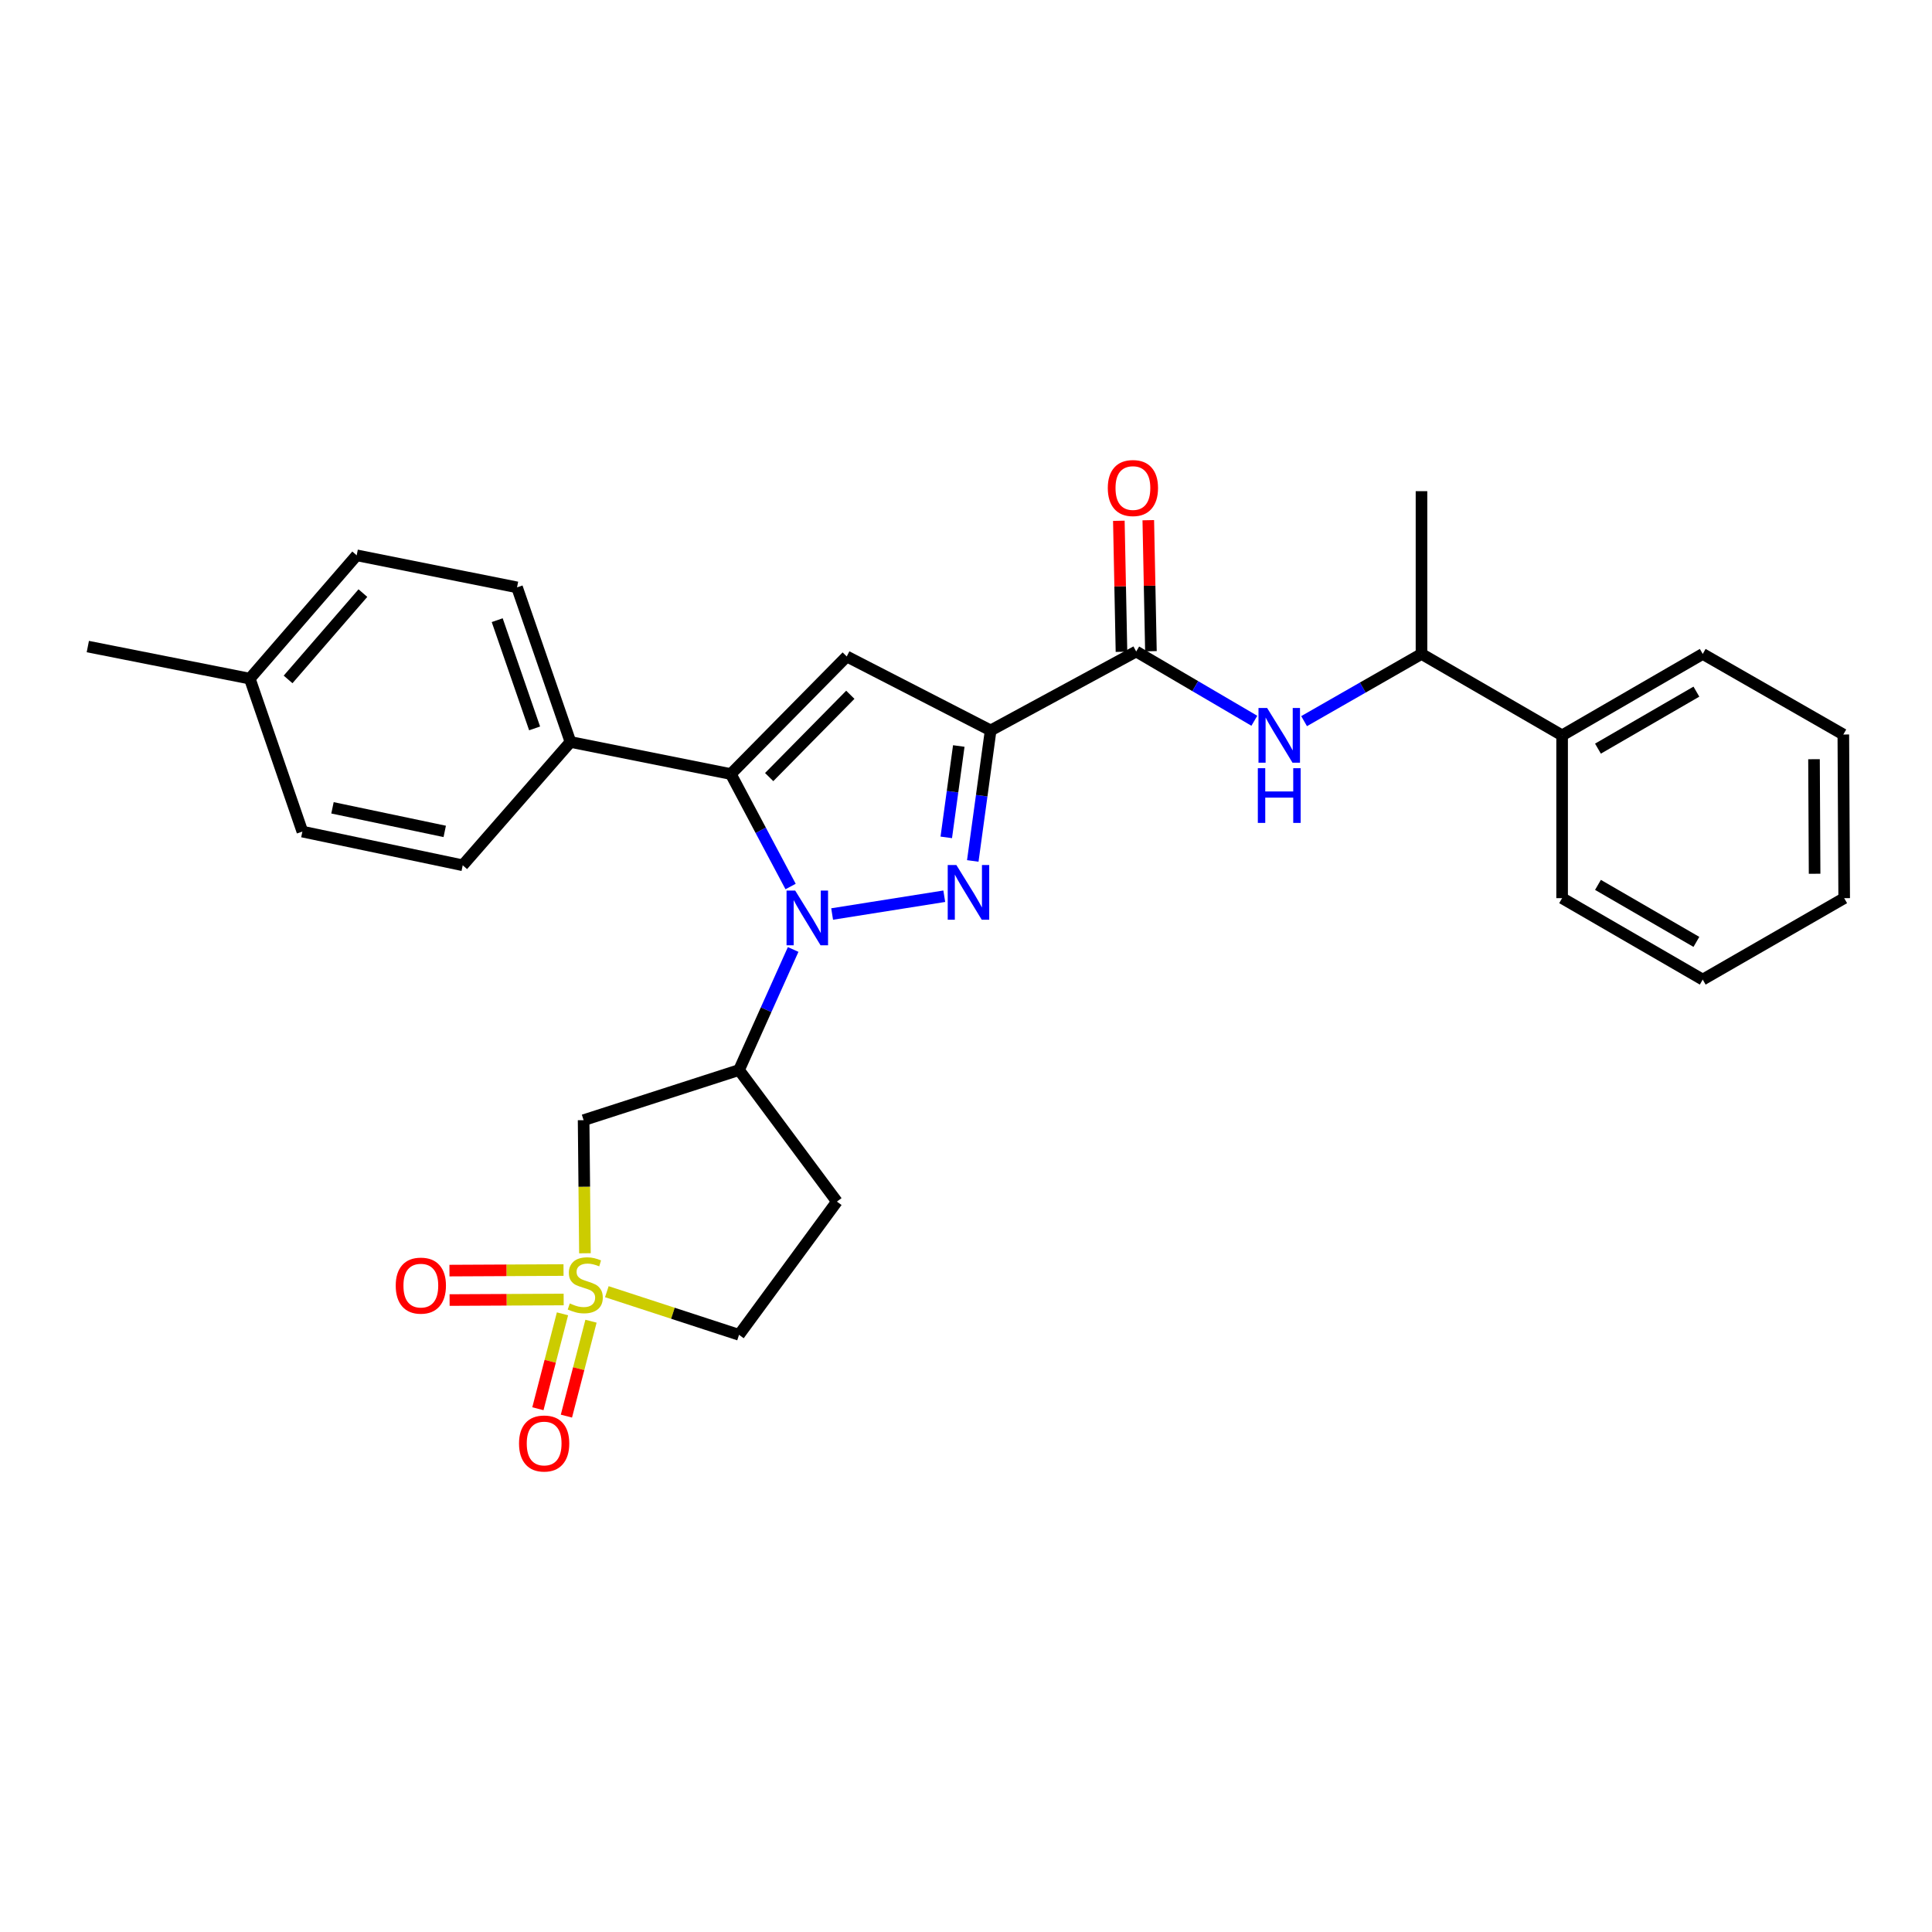 <?xml version='1.0' encoding='iso-8859-1'?>
<svg version='1.1' baseProfile='full'
              xmlns='http://www.w3.org/2000/svg'
                      xmlns:rdkit='http://www.rdkit.org/xml'
                      xmlns:xlink='http://www.w3.org/1999/xlink'
                  xml:space='preserve'
width='1000px' height='1000px' viewBox='0 0 1000 1000'>
<!-- END OF HEADER -->
<rect style='opacity:1.0;fill:#FFFFFF;stroke:none' width='1000' height='1000' x='0' y='0'> </rect>
<path class='bond-0' d='M 430.71,473.092 L 488.753,463.887' style='fill:none;fill-rule:evenodd;stroke:#0000FF;stroke-width:6px;stroke-linecap:butt;stroke-linejoin:miter;stroke-opacity:1' />
<path class='bond-3' d='M 409.211,458.86 L 393.738,429.748' style='fill:none;fill-rule:evenodd;stroke:#0000FF;stroke-width:6px;stroke-linecap:butt;stroke-linejoin:miter;stroke-opacity:1' />
<path class='bond-3' d='M 393.738,429.748 L 378.265,400.635' style='fill:none;fill-rule:evenodd;stroke:#000000;stroke-width:6px;stroke-linecap:butt;stroke-linejoin:miter;stroke-opacity:1' />
<path class='bond-5' d='M 410.534,491.447 L 396.53,522.648' style='fill:none;fill-rule:evenodd;stroke:#0000FF;stroke-width:6px;stroke-linecap:butt;stroke-linejoin:miter;stroke-opacity:1' />
<path class='bond-5' d='M 396.53,522.648 L 382.525,553.85' style='fill:none;fill-rule:evenodd;stroke:#000000;stroke-width:6px;stroke-linecap:butt;stroke-linejoin:miter;stroke-opacity:1' />
<path class='bond-1' d='M 503.507,445.625 L 508.131,411.845' style='fill:none;fill-rule:evenodd;stroke:#0000FF;stroke-width:6px;stroke-linecap:butt;stroke-linejoin:miter;stroke-opacity:1' />
<path class='bond-1' d='M 508.131,411.845 L 512.754,378.065' style='fill:none;fill-rule:evenodd;stroke:#000000;stroke-width:6px;stroke-linecap:butt;stroke-linejoin:miter;stroke-opacity:1' />
<path class='bond-1' d='M 489.79,433.424 L 493.027,409.778' style='fill:none;fill-rule:evenodd;stroke:#0000FF;stroke-width:6px;stroke-linecap:butt;stroke-linejoin:miter;stroke-opacity:1' />
<path class='bond-1' d='M 493.027,409.778 L 496.264,386.132' style='fill:none;fill-rule:evenodd;stroke:#000000;stroke-width:6px;stroke-linecap:butt;stroke-linejoin:miter;stroke-opacity:1' />
<path class='bond-6' d='M 512.754,378.065 L 588.096,337.219' style='fill:none;fill-rule:evenodd;stroke:#000000;stroke-width:6px;stroke-linecap:butt;stroke-linejoin:miter;stroke-opacity:1' />
<path class='bond-29' d='M 512.754,378.065 L 438.269,339.785' style='fill:none;fill-rule:evenodd;stroke:#000000;stroke-width:6px;stroke-linecap:butt;stroke-linejoin:miter;stroke-opacity:1' />
<path class='bond-2' d='M 302.762,648.691 L 302.42,614.245' style='fill:none;fill-rule:evenodd;stroke:#CCCC00;stroke-width:6px;stroke-linecap:butt;stroke-linejoin:miter;stroke-opacity:1' />
<path class='bond-2' d='M 302.42,614.245 L 302.077,579.799' style='fill:none;fill-rule:evenodd;stroke:#000000;stroke-width:6px;stroke-linecap:butt;stroke-linejoin:miter;stroke-opacity:1' />
<path class='bond-10' d='M 291.679,657.372 L 262.158,657.516' style='fill:none;fill-rule:evenodd;stroke:#CCCC00;stroke-width:6px;stroke-linecap:butt;stroke-linejoin:miter;stroke-opacity:1' />
<path class='bond-10' d='M 262.158,657.516 L 232.636,657.66' style='fill:none;fill-rule:evenodd;stroke:#FF0000;stroke-width:6px;stroke-linecap:butt;stroke-linejoin:miter;stroke-opacity:1' />
<path class='bond-10' d='M 291.754,672.616 L 262.232,672.76' style='fill:none;fill-rule:evenodd;stroke:#CCCC00;stroke-width:6px;stroke-linecap:butt;stroke-linejoin:miter;stroke-opacity:1' />
<path class='bond-10' d='M 262.232,672.76 L 232.711,672.904' style='fill:none;fill-rule:evenodd;stroke:#FF0000;stroke-width:6px;stroke-linecap:butt;stroke-linejoin:miter;stroke-opacity:1' />
<path class='bond-11' d='M 291.142,680.029 L 284.779,704.594' style='fill:none;fill-rule:evenodd;stroke:#CCCC00;stroke-width:6px;stroke-linecap:butt;stroke-linejoin:miter;stroke-opacity:1' />
<path class='bond-11' d='M 284.779,704.594 L 278.416,729.159' style='fill:none;fill-rule:evenodd;stroke:#FF0000;stroke-width:6px;stroke-linecap:butt;stroke-linejoin:miter;stroke-opacity:1' />
<path class='bond-11' d='M 305.899,683.851 L 299.536,708.417' style='fill:none;fill-rule:evenodd;stroke:#CCCC00;stroke-width:6px;stroke-linecap:butt;stroke-linejoin:miter;stroke-opacity:1' />
<path class='bond-11' d='M 299.536,708.417 L 293.173,732.982' style='fill:none;fill-rule:evenodd;stroke:#FF0000;stroke-width:6px;stroke-linecap:butt;stroke-linejoin:miter;stroke-opacity:1' />
<path class='bond-30' d='M 314.097,668.583 L 348.311,679.74' style='fill:none;fill-rule:evenodd;stroke:#CCCC00;stroke-width:6px;stroke-linecap:butt;stroke-linejoin:miter;stroke-opacity:1' />
<path class='bond-30' d='M 348.311,679.74 L 382.525,690.897' style='fill:none;fill-rule:evenodd;stroke:#000000;stroke-width:6px;stroke-linecap:butt;stroke-linejoin:miter;stroke-opacity:1' />
<path class='bond-4' d='M 378.265,400.635 L 438.269,339.785' style='fill:none;fill-rule:evenodd;stroke:#000000;stroke-width:6px;stroke-linecap:butt;stroke-linejoin:miter;stroke-opacity:1' />
<path class='bond-4' d='M 398.12,402.211 L 440.123,359.616' style='fill:none;fill-rule:evenodd;stroke:#000000;stroke-width:6px;stroke-linecap:butt;stroke-linejoin:miter;stroke-opacity:1' />
<path class='bond-9' d='M 378.265,400.635 L 295.268,384.044' style='fill:none;fill-rule:evenodd;stroke:#000000;stroke-width:6px;stroke-linecap:butt;stroke-linejoin:miter;stroke-opacity:1' />
<path class='bond-7' d='M 382.525,553.85 L 302.077,579.799' style='fill:none;fill-rule:evenodd;stroke:#000000;stroke-width:6px;stroke-linecap:butt;stroke-linejoin:miter;stroke-opacity:1' />
<path class='bond-12' d='M 382.525,553.85 L 433.179,621.941' style='fill:none;fill-rule:evenodd;stroke:#000000;stroke-width:6px;stroke-linecap:butt;stroke-linejoin:miter;stroke-opacity:1' />
<path class='bond-8' d='M 588.096,337.219 L 618.671,355.144' style='fill:none;fill-rule:evenodd;stroke:#000000;stroke-width:6px;stroke-linecap:butt;stroke-linejoin:miter;stroke-opacity:1' />
<path class='bond-8' d='M 618.671,355.144 L 649.247,373.069' style='fill:none;fill-rule:evenodd;stroke:#0000FF;stroke-width:6px;stroke-linecap:butt;stroke-linejoin:miter;stroke-opacity:1' />
<path class='bond-15' d='M 595.716,337.065 L 595.035,303.159' style='fill:none;fill-rule:evenodd;stroke:#000000;stroke-width:6px;stroke-linecap:butt;stroke-linejoin:miter;stroke-opacity:1' />
<path class='bond-15' d='M 595.035,303.159 L 594.353,269.252' style='fill:none;fill-rule:evenodd;stroke:#FF0000;stroke-width:6px;stroke-linecap:butt;stroke-linejoin:miter;stroke-opacity:1' />
<path class='bond-15' d='M 580.475,337.372 L 579.793,303.465' style='fill:none;fill-rule:evenodd;stroke:#000000;stroke-width:6px;stroke-linecap:butt;stroke-linejoin:miter;stroke-opacity:1' />
<path class='bond-15' d='M 579.793,303.465 L 579.112,269.558' style='fill:none;fill-rule:evenodd;stroke:#FF0000;stroke-width:6px;stroke-linecap:butt;stroke-linejoin:miter;stroke-opacity:1' />
<path class='bond-14' d='M 674.994,373.262 L 705.378,355.871' style='fill:none;fill-rule:evenodd;stroke:#0000FF;stroke-width:6px;stroke-linecap:butt;stroke-linejoin:miter;stroke-opacity:1' />
<path class='bond-14' d='M 705.378,355.871 L 735.763,338.48' style='fill:none;fill-rule:evenodd;stroke:#000000;stroke-width:6px;stroke-linecap:butt;stroke-linejoin:miter;stroke-opacity:1' />
<path class='bond-16' d='M 295.268,384.044 L 267.616,304.02' style='fill:none;fill-rule:evenodd;stroke:#000000;stroke-width:6px;stroke-linecap:butt;stroke-linejoin:miter;stroke-opacity:1' />
<path class='bond-16' d='M 276.712,377.019 L 257.355,321.002' style='fill:none;fill-rule:evenodd;stroke:#000000;stroke-width:6px;stroke-linecap:butt;stroke-linejoin:miter;stroke-opacity:1' />
<path class='bond-17' d='M 295.268,384.044 L 239.507,447.867' style='fill:none;fill-rule:evenodd;stroke:#000000;stroke-width:6px;stroke-linecap:butt;stroke-linejoin:miter;stroke-opacity:1' />
<path class='bond-13' d='M 433.179,621.941 L 382.525,690.897' style='fill:none;fill-rule:evenodd;stroke:#000000;stroke-width:6px;stroke-linecap:butt;stroke-linejoin:miter;stroke-opacity:1' />
<path class='bond-18' d='M 735.763,338.48 L 808.547,380.623' style='fill:none;fill-rule:evenodd;stroke:#000000;stroke-width:6px;stroke-linecap:butt;stroke-linejoin:miter;stroke-opacity:1' />
<path class='bond-22' d='M 735.763,338.48 L 735.763,254.23' style='fill:none;fill-rule:evenodd;stroke:#000000;stroke-width:6px;stroke-linecap:butt;stroke-linejoin:miter;stroke-opacity:1' />
<path class='bond-19' d='M 267.616,304.02 L 184.619,287.429' style='fill:none;fill-rule:evenodd;stroke:#000000;stroke-width:6px;stroke-linecap:butt;stroke-linejoin:miter;stroke-opacity:1' />
<path class='bond-20' d='M 239.507,447.867 L 156.51,430.43' style='fill:none;fill-rule:evenodd;stroke:#000000;stroke-width:6px;stroke-linecap:butt;stroke-linejoin:miter;stroke-opacity:1' />
<path class='bond-20' d='M 230.192,430.333 L 172.094,418.127' style='fill:none;fill-rule:evenodd;stroke:#000000;stroke-width:6px;stroke-linecap:butt;stroke-linejoin:miter;stroke-opacity:1' />
<path class='bond-23' d='M 808.547,380.623 L 881.33,338.48' style='fill:none;fill-rule:evenodd;stroke:#000000;stroke-width:6px;stroke-linecap:butt;stroke-linejoin:miter;stroke-opacity:1' />
<path class='bond-23' d='M 827.103,387.494 L 878.051,357.994' style='fill:none;fill-rule:evenodd;stroke:#000000;stroke-width:6px;stroke-linecap:butt;stroke-linejoin:miter;stroke-opacity:1' />
<path class='bond-24' d='M 808.547,380.623 L 808.547,464.882' style='fill:none;fill-rule:evenodd;stroke:#000000;stroke-width:6px;stroke-linecap:butt;stroke-linejoin:miter;stroke-opacity:1' />
<path class='bond-31' d='M 184.619,287.429 L 129.29,351.26' style='fill:none;fill-rule:evenodd;stroke:#000000;stroke-width:6px;stroke-linecap:butt;stroke-linejoin:miter;stroke-opacity:1' />
<path class='bond-31' d='M 187.839,306.988 L 149.109,351.67' style='fill:none;fill-rule:evenodd;stroke:#000000;stroke-width:6px;stroke-linecap:butt;stroke-linejoin:miter;stroke-opacity:1' />
<path class='bond-21' d='M 156.51,430.43 L 129.29,351.26' style='fill:none;fill-rule:evenodd;stroke:#000000;stroke-width:6px;stroke-linecap:butt;stroke-linejoin:miter;stroke-opacity:1' />
<path class='bond-25' d='M 129.29,351.26 L 45.455,334.661' style='fill:none;fill-rule:evenodd;stroke:#000000;stroke-width:6px;stroke-linecap:butt;stroke-linejoin:miter;stroke-opacity:1' />
<path class='bond-26' d='M 881.33,338.48 L 954.105,380.182' style='fill:none;fill-rule:evenodd;stroke:#000000;stroke-width:6px;stroke-linecap:butt;stroke-linejoin:miter;stroke-opacity:1' />
<path class='bond-27' d='M 808.547,464.882 L 881.33,507.033' style='fill:none;fill-rule:evenodd;stroke:#000000;stroke-width:6px;stroke-linecap:butt;stroke-linejoin:miter;stroke-opacity:1' />
<path class='bond-27' d='M 827.104,458.013 L 878.052,487.518' style='fill:none;fill-rule:evenodd;stroke:#000000;stroke-width:6px;stroke-linecap:butt;stroke-linejoin:miter;stroke-opacity:1' />
<path class='bond-32' d='M 954.105,380.182 L 954.545,464.882' style='fill:none;fill-rule:evenodd;stroke:#000000;stroke-width:6px;stroke-linecap:butt;stroke-linejoin:miter;stroke-opacity:1' />
<path class='bond-32' d='M 938.927,392.967 L 939.235,452.256' style='fill:none;fill-rule:evenodd;stroke:#000000;stroke-width:6px;stroke-linecap:butt;stroke-linejoin:miter;stroke-opacity:1' />
<path class='bond-28' d='M 881.33,507.033 L 954.545,464.882' style='fill:none;fill-rule:evenodd;stroke:#000000;stroke-width:6px;stroke-linecap:butt;stroke-linejoin:miter;stroke-opacity:1' />
<path  class='atom-0' d='M 411.598 460.969
L 420.878 475.969
Q 421.798 477.449, 423.278 480.129
Q 424.758 482.809, 424.838 482.969
L 424.838 460.969
L 428.598 460.969
L 428.598 489.289
L 424.718 489.289
L 414.758 472.889
Q 413.598 470.969, 412.358 468.769
Q 411.158 466.569, 410.798 465.889
L 410.798 489.289
L 407.118 489.289
L 407.118 460.969
L 411.598 460.969
' fill='#0000FF'/>
<path  class='atom-1' d='M 495.019 447.741
L 504.299 462.741
Q 505.219 464.221, 506.699 466.901
Q 508.179 469.581, 508.259 469.741
L 508.259 447.741
L 512.019 447.741
L 512.019 476.061
L 508.139 476.061
L 498.179 459.661
Q 497.019 457.741, 495.779 455.541
Q 494.579 453.341, 494.219 452.661
L 494.219 476.061
L 490.539 476.061
L 490.539 447.741
L 495.019 447.741
' fill='#0000FF'/>
<path  class='atom-3' d='M 294.924 674.659
Q 295.244 674.779, 296.564 675.339
Q 297.884 675.899, 299.324 676.259
Q 300.804 676.579, 302.244 676.579
Q 304.924 676.579, 306.484 675.299
Q 308.044 673.979, 308.044 671.699
Q 308.044 670.139, 307.244 669.179
Q 306.484 668.219, 305.284 667.699
Q 304.084 667.179, 302.084 666.579
Q 299.564 665.819, 298.044 665.099
Q 296.564 664.379, 295.484 662.859
Q 294.444 661.339, 294.444 658.779
Q 294.444 655.219, 296.844 653.019
Q 299.284 650.819, 304.084 650.819
Q 307.364 650.819, 311.084 652.379
L 310.164 655.459
Q 306.764 654.059, 304.204 654.059
Q 301.444 654.059, 299.924 655.219
Q 298.404 656.339, 298.444 658.299
Q 298.444 659.819, 299.204 660.739
Q 300.004 661.659, 301.124 662.179
Q 302.284 662.699, 304.204 663.299
Q 306.764 664.099, 308.284 664.899
Q 309.804 665.699, 310.884 667.339
Q 312.004 668.939, 312.004 671.699
Q 312.004 675.619, 309.364 677.739
Q 306.764 679.819, 302.404 679.819
Q 299.884 679.819, 297.964 679.259
Q 296.084 678.739, 293.844 677.819
L 294.924 674.659
' fill='#CCCC00'/>
<path  class='atom-9' d='M 655.873 366.463
L 665.153 381.463
Q 666.073 382.943, 667.553 385.623
Q 669.033 388.303, 669.113 388.463
L 669.113 366.463
L 672.873 366.463
L 672.873 394.783
L 668.993 394.783
L 659.033 378.383
Q 657.873 376.463, 656.633 374.263
Q 655.433 372.063, 655.073 371.383
L 655.073 394.783
L 651.393 394.783
L 651.393 366.463
L 655.873 366.463
' fill='#0000FF'/>
<path  class='atom-9' d='M 651.053 397.615
L 654.893 397.615
L 654.893 409.655
L 669.373 409.655
L 669.373 397.615
L 673.213 397.615
L 673.213 425.935
L 669.373 425.935
L 669.373 412.855
L 654.893 412.855
L 654.893 425.935
L 651.053 425.935
L 651.053 397.615
' fill='#0000FF'/>
<path  class='atom-11' d='M 204.826 665.434
Q 204.826 658.634, 208.186 654.834
Q 211.546 651.034, 217.826 651.034
Q 224.106 651.034, 227.466 654.834
Q 230.826 658.634, 230.826 665.434
Q 230.826 672.314, 227.426 676.234
Q 224.026 680.114, 217.826 680.114
Q 211.586 680.114, 208.186 676.234
Q 204.826 672.354, 204.826 665.434
M 217.826 676.914
Q 222.146 676.914, 224.466 674.034
Q 226.826 671.114, 226.826 665.434
Q 226.826 659.874, 224.466 657.074
Q 222.146 654.234, 217.826 654.234
Q 213.506 654.234, 211.146 657.034
Q 208.826 659.834, 208.826 665.434
Q 208.826 671.154, 211.146 674.034
Q 213.506 676.914, 217.826 676.914
' fill='#FF0000'/>
<path  class='atom-12' d='M 268.649 747.153
Q 268.649 740.353, 272.009 736.553
Q 275.369 732.753, 281.649 732.753
Q 287.929 732.753, 291.289 736.553
Q 294.649 740.353, 294.649 747.153
Q 294.649 754.033, 291.249 757.953
Q 287.849 761.833, 281.649 761.833
Q 275.409 761.833, 272.009 757.953
Q 268.649 754.073, 268.649 747.153
M 281.649 758.633
Q 285.969 758.633, 288.289 755.753
Q 290.649 752.833, 290.649 747.153
Q 290.649 741.593, 288.289 738.793
Q 285.969 735.953, 281.649 735.953
Q 277.329 735.953, 274.969 738.753
Q 272.649 741.553, 272.649 747.153
Q 272.649 752.873, 274.969 755.753
Q 277.329 758.633, 281.649 758.633
' fill='#FF0000'/>
<path  class='atom-16' d='M 573.393 252.607
Q 573.393 245.807, 576.753 242.007
Q 580.113 238.207, 586.393 238.207
Q 592.673 238.207, 596.033 242.007
Q 599.393 245.807, 599.393 252.607
Q 599.393 259.487, 595.993 263.407
Q 592.593 267.287, 586.393 267.287
Q 580.153 267.287, 576.753 263.407
Q 573.393 259.527, 573.393 252.607
M 586.393 264.087
Q 590.713 264.087, 593.033 261.207
Q 595.393 258.287, 595.393 252.607
Q 595.393 247.047, 593.033 244.247
Q 590.713 241.407, 586.393 241.407
Q 582.073 241.407, 579.713 244.207
Q 577.393 247.007, 577.393 252.607
Q 577.393 258.327, 579.713 261.207
Q 582.073 264.087, 586.393 264.087
' fill='#FF0000'/>
</svg>
